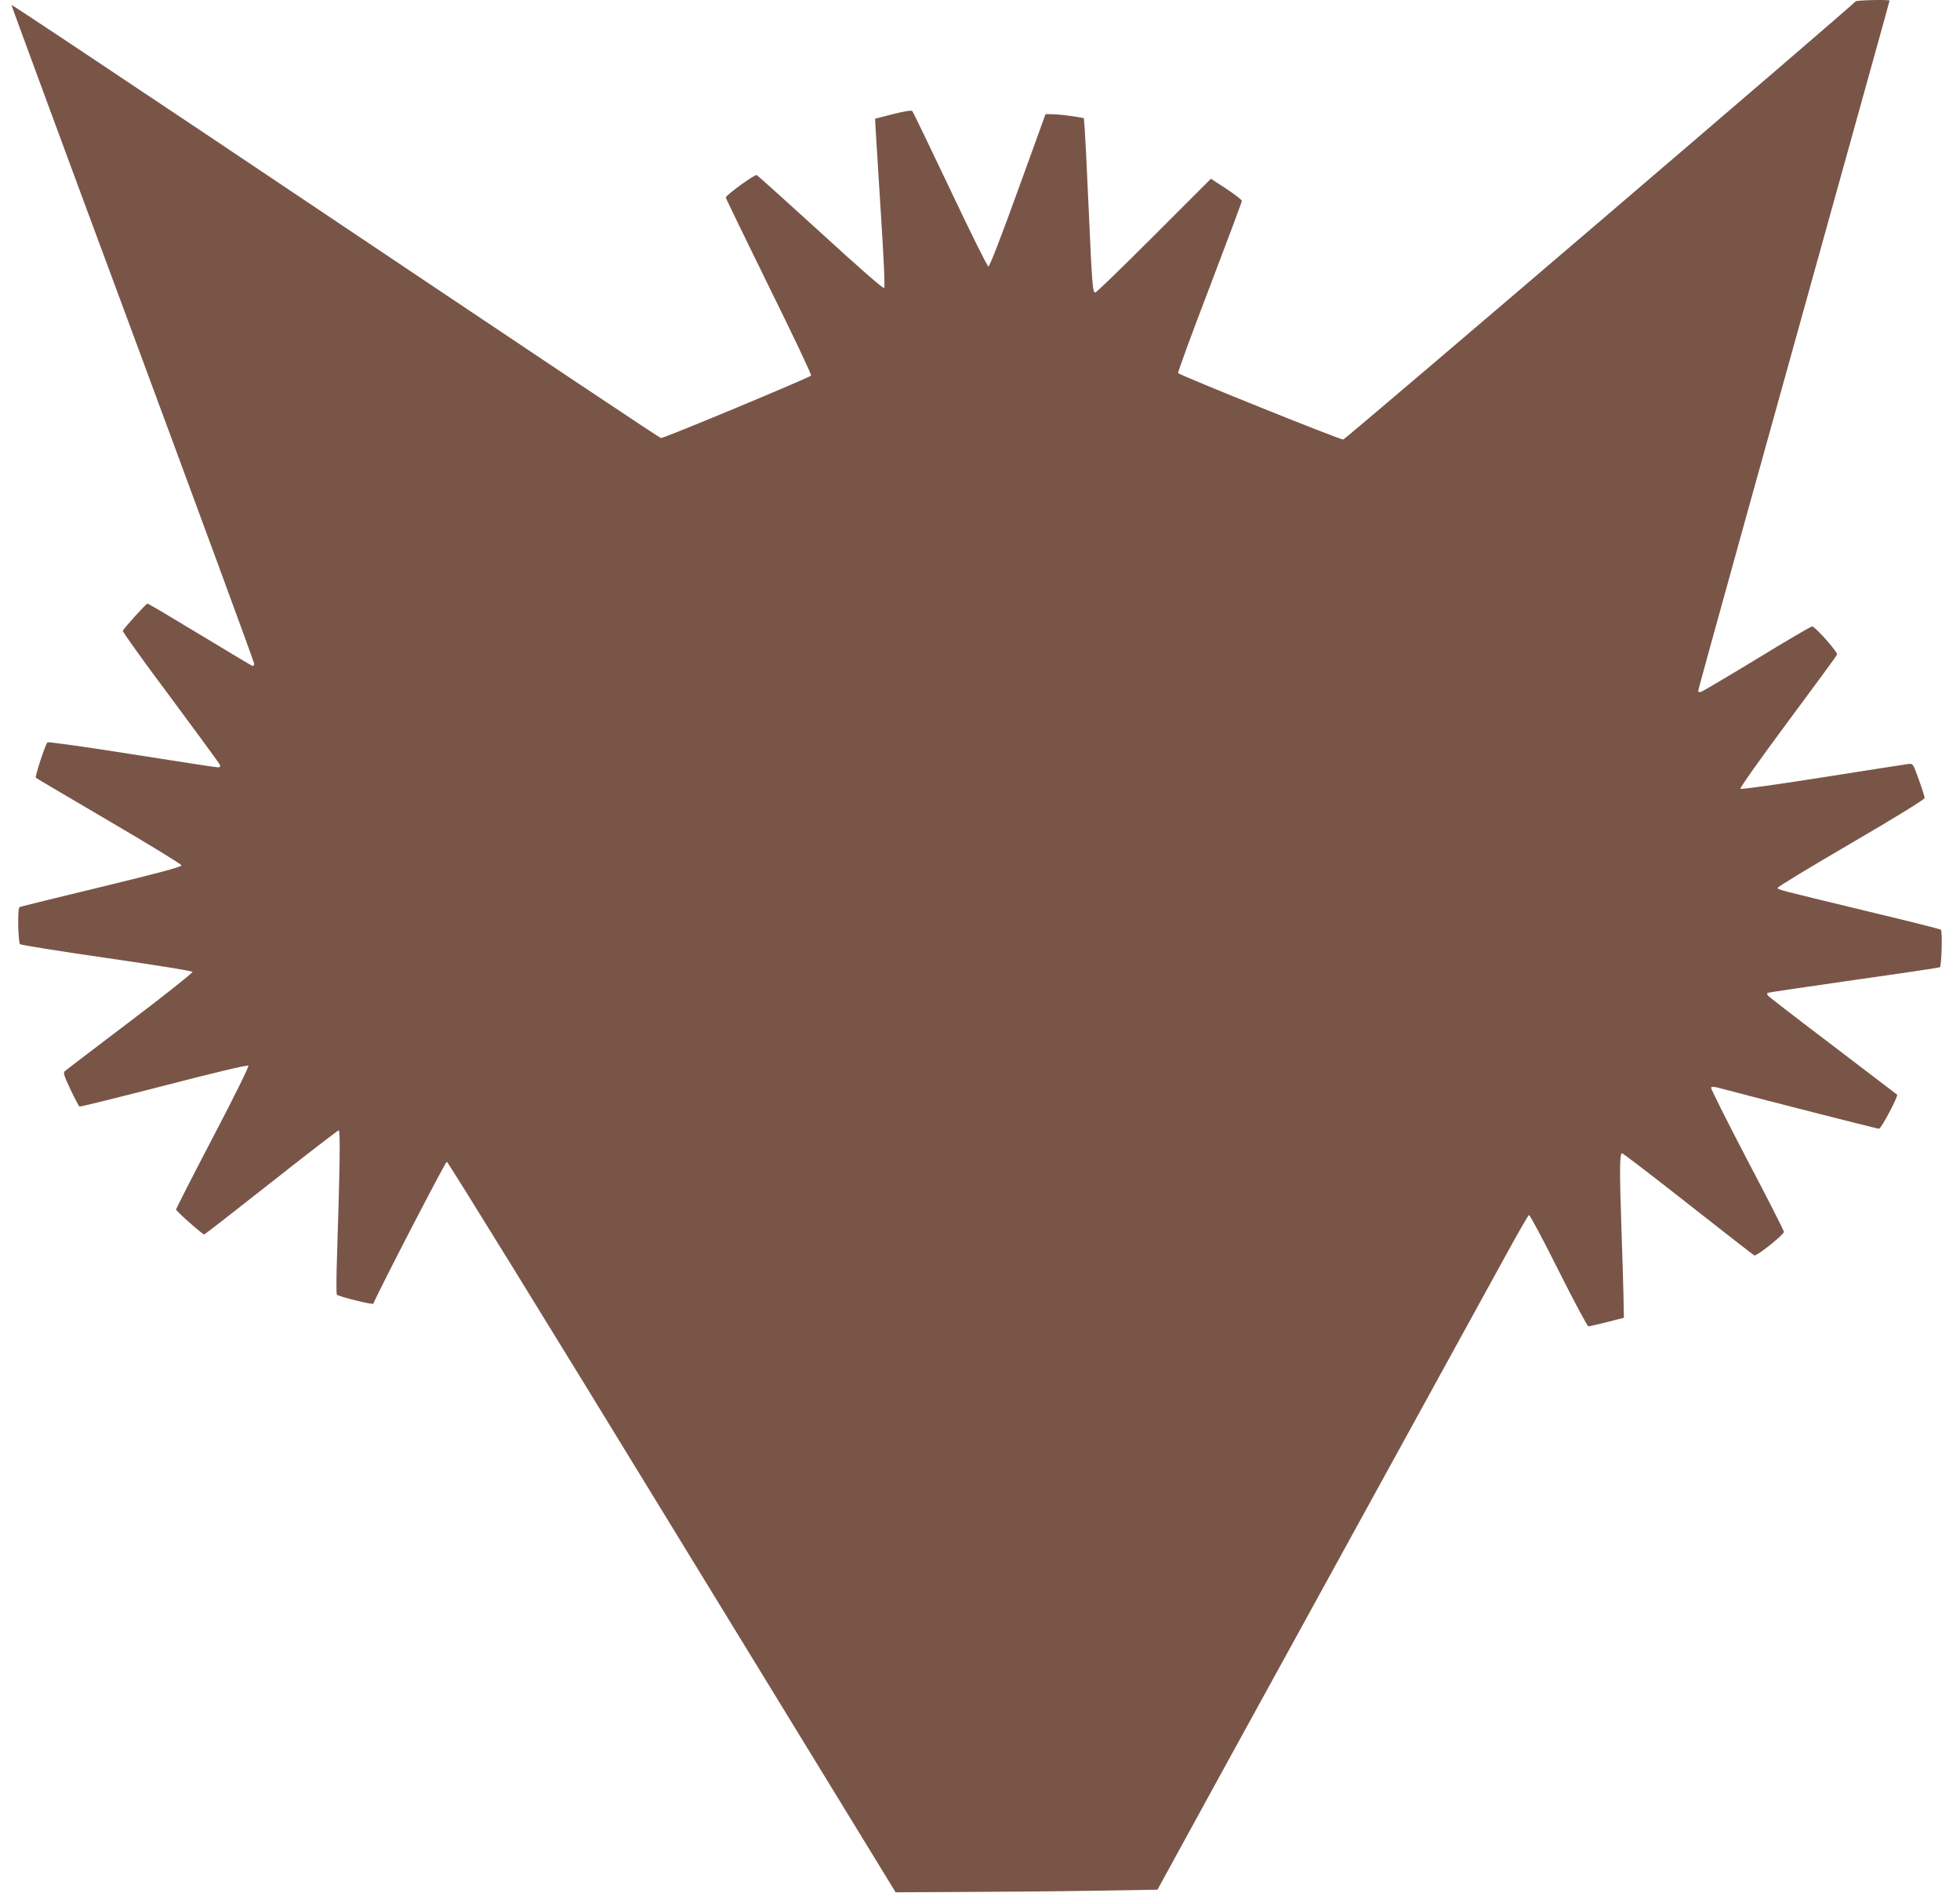 <?xml version="1.0" standalone="no"?>
<!DOCTYPE svg PUBLIC "-//W3C//DTD SVG 20010904//EN"
 "http://www.w3.org/TR/2001/REC-SVG-20010904/DTD/svg10.dtd">
<svg version="1.0" xmlns="http://www.w3.org/2000/svg"
 width="1280pt" height="1236pt" viewBox="0 0 1280 1236"
 preserveAspectRatio="xMidYMid meet">
<g transform="translate(0,1236) scale(0.1,-0.1)"
fill="#795548" stroke="none">
<path d="M12118 12351 c-6 -16 -3333 -2861 -3346 -2861 -25 0 -1073 422 -1078
434 -3 7 90 259 206 562 115 302 210 555 210 562 0 7 -45 42 -101 79 l-101 66
-372 -372 c-204 -204 -376 -371 -383 -371 -17 0 -21 41 -43 540 -11 250 -23
487 -26 527 l-6 72 -72 12 c-39 6 -95 12 -124 13 l-54 1 -180 -497 c-107 -296
-185 -498 -193 -498 -7 0 -119 226 -250 503 -131 276 -242 506 -247 512 -5 6
-51 -1 -126 -20 l-117 -30 2 -45 c1 -25 17 -271 34 -548 21 -324 29 -506 23
-512 -6 -6 -153 122 -414 361 -223 203 -411 372 -418 376 -13 6 -202 -131
-202 -147 0 -5 127 -266 281 -580 155 -313 279 -575 276 -582 -4 -11 -959
-409 -980 -408 -8 0 -499 327 -3015 2013 -673 450 -1225 817 -1227 815 -2 -1
354 -966 791 -2143 436 -1177 794 -2148 794 -2159 0 -11 -5 -16 -13 -13 -8 3
-163 96 -345 206 -183 111 -335 201 -339 200 -10 -1 -156 -163 -161 -178 -2
-6 138 -202 312 -434 173 -233 318 -431 322 -440 4 -13 1 -17 -14 -17 -12 0
-265 39 -563 86 -298 47 -545 82 -549 77 -15 -16 -83 -224 -76 -231 4 -4 220
-131 479 -283 263 -154 472 -282 472 -289 0 -10 -144 -49 -520 -140 -286 -69
-526 -128 -534 -131 -10 -4 -13 -30 -12 -119 1 -63 6 -119 12 -125 5 -5 260
-46 566 -90 338 -49 558 -84 560 -91 2 -6 -182 -152 -409 -324 -227 -172 -419
-318 -426 -325 -10 -9 -2 -33 38 -118 28 -59 55 -109 59 -112 5 -2 252 59 551
136 327 85 546 137 552 131 5 -5 -87 -192 -232 -469 -132 -252 -240 -464 -240
-470 0 -11 172 -163 184 -163 3 0 200 153 437 340 237 187 436 340 441 340 11
0 8 -228 -11 -820 -5 -135 -5 -249 -1 -253 11 -12 234 -68 238 -59 43 101 471
927 480 927 7 0 669 -1073 1471 -2385 l1460 -2385 433 2 c238 1 623 4 855 8
l422 7 379 692 c310 564 1196 2177 1904 3465 74 135 138 246 143 248 6 1 93
-161 193 -362 101 -201 189 -365 195 -365 7 0 62 13 122 28 l110 28 -3 160
c-2 87 -8 278 -13 424 -13 375 -12 490 4 490 6 0 201 -149 432 -331 231 -182
426 -333 432 -336 16 -6 193 136 193 154 0 8 -108 221 -241 473 -132 253 -238
464 -235 469 4 6 19 6 39 1 376 -99 1048 -270 1058 -270 14 0 128 215 118 223
-2 2 -192 147 -421 321 -230 174 -420 321 -424 327 -3 6 -4 13 -1 16 3 3 256
40 563 84 306 43 560 81 563 84 11 12 17 236 6 245 -5 4 -219 58 -475 119
-616 149 -590 142 -590 155 0 6 216 137 480 291 300 175 480 286 479 295 0 8
-17 62 -38 120 -37 103 -38 105 -67 102 -16 -2 -267 -41 -559 -87 -303 -48
-534 -80 -539 -75 -5 5 126 190 308 435 175 235 320 433 323 441 6 16 -143
184 -163 184 -7 0 -170 -95 -361 -212 -191 -116 -356 -213 -365 -216 -10 -2
-18 1 -18 7 0 10 420 1523 1096 3950 85 304 154 555 154 557 0 8 -219 3 -222
-5z"/>
</g>
</svg>
